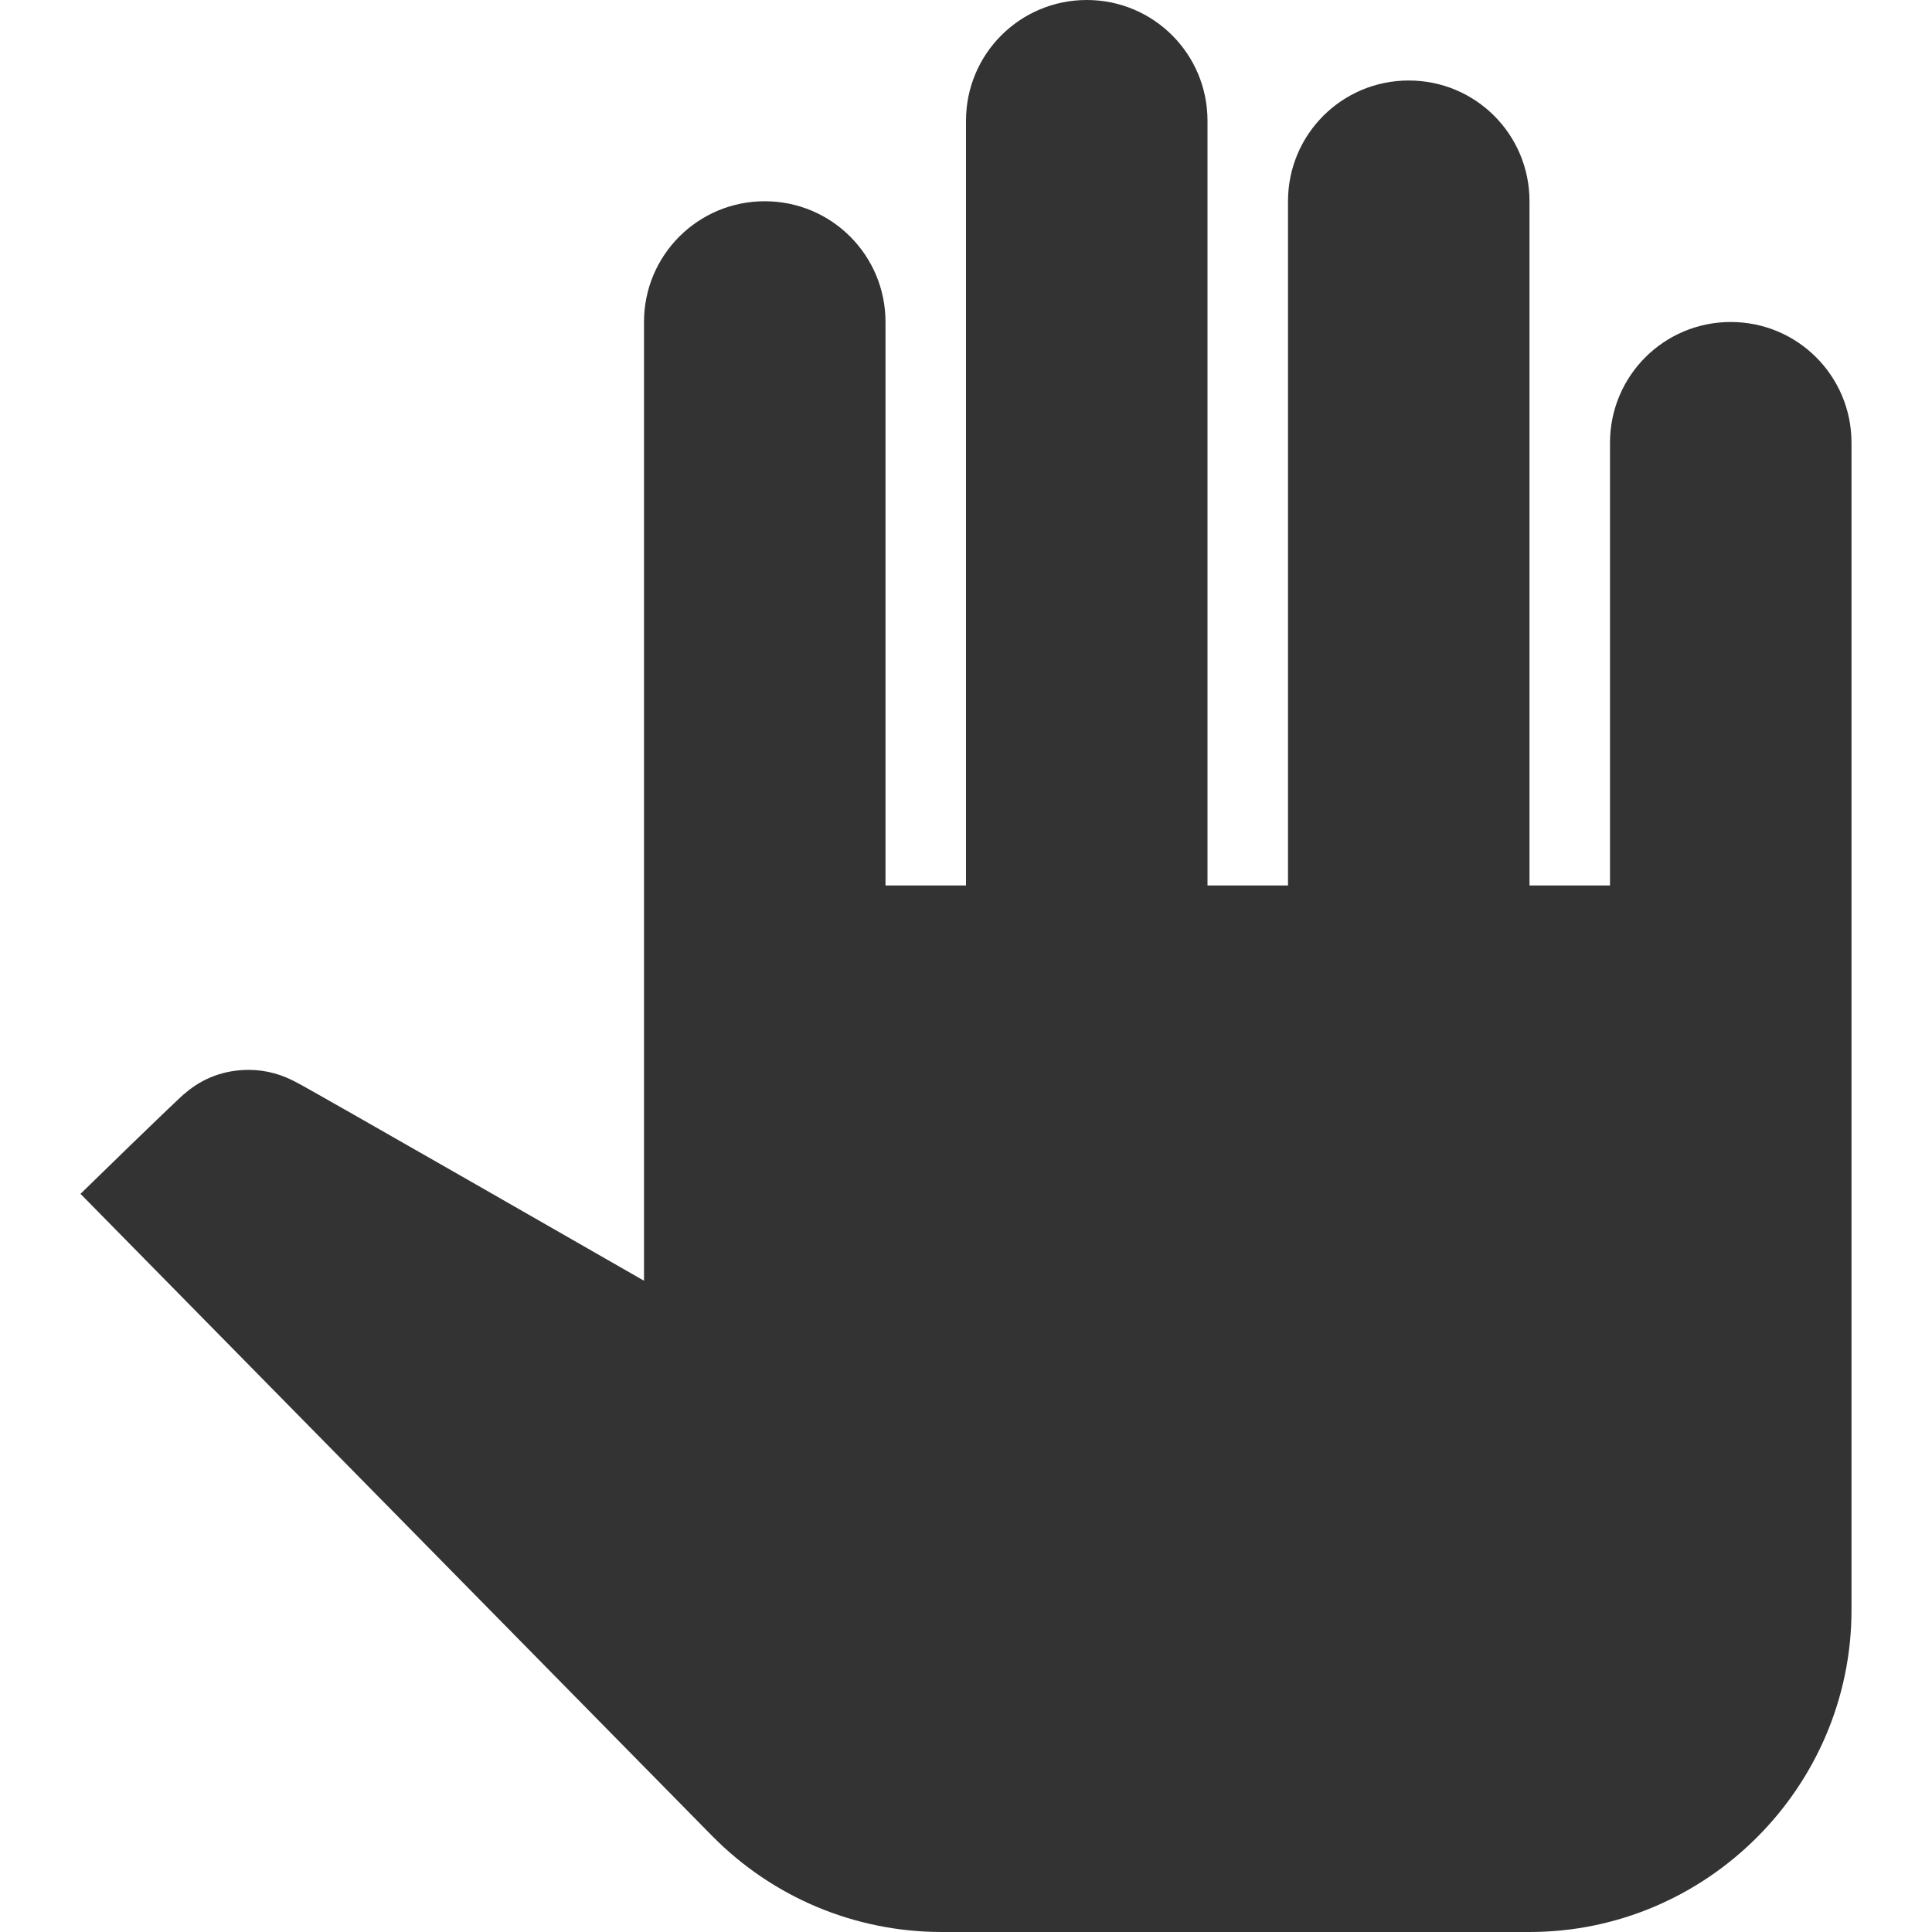 <svg width="30" height="30" viewBox="0 0 30 30" fill="none" xmlns="http://www.w3.org/2000/svg">
<path d="M28.75 6.875V25C28.75 27.75 26.5 30 23.75 30H14.625C13.275 30 12 29.462 11.062 28.512L1.25 18.538C1.25 18.538 2.825 17 2.875 16.975C3.15 16.738 3.487 16.613 3.862 16.613C4.138 16.613 4.388 16.688 4.612 16.812C4.662 16.825 10 19.887 10 19.887V5C10 3.962 10.838 3.125 11.875 3.125C12.912 3.125 13.75 3.962 13.75 5V13.75H15V1.875C15 0.838 15.838 0 16.875 0C17.913 0 18.75 0.838 18.75 1.875V13.75H20V3.125C20 2.087 20.837 1.25 21.875 1.25C22.913 1.25 23.75 2.087 23.75 3.125V13.75H25V6.875C25 5.838 25.837 5 26.875 5C27.913 5 28.75 5.838 28.75 6.875Z" fill="black" fill-opacity="0.8"/>
</svg>
